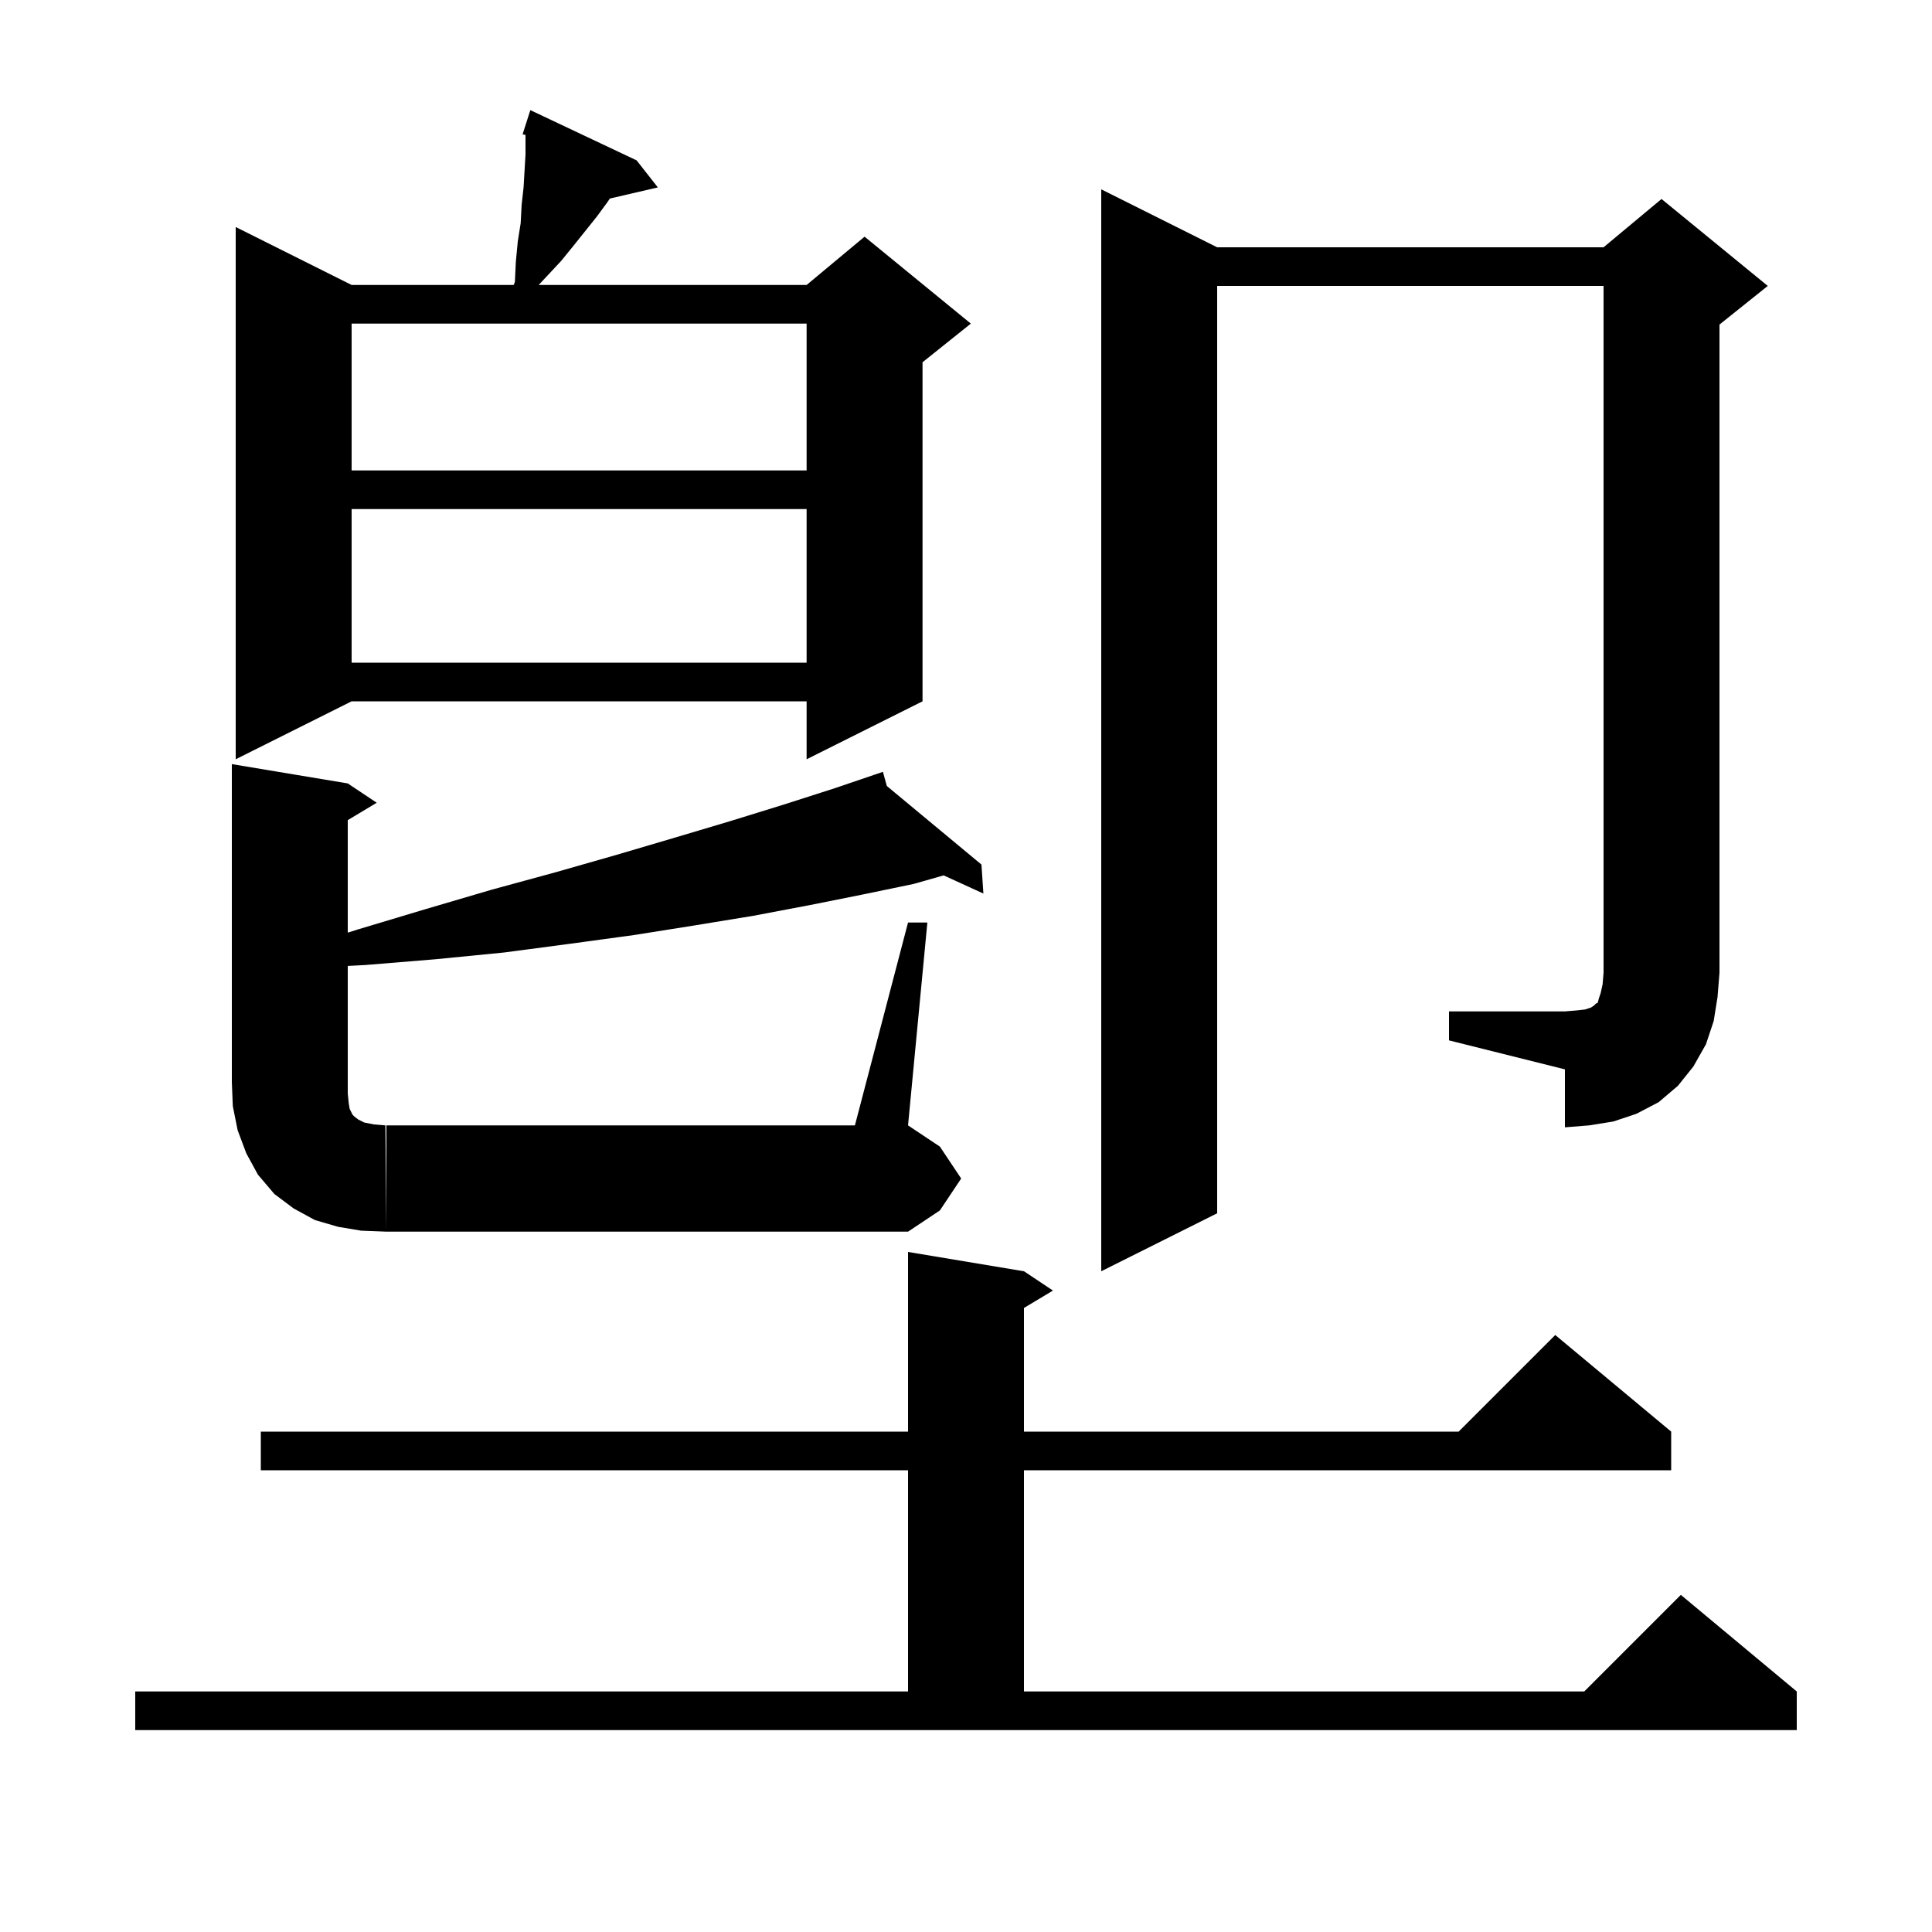 <svg xmlns="http://www.w3.org/2000/svg" xmlns:xlink="http://www.w3.org/1999/xlink" version="1.1" baseProfile="full" viewBox="0 0 200 200" width="200" height="200"><g fill="currentColor"><path d="M 14.0 175.1 L 94.0 175.1 L 94.0 152.2 L 27.0 152.2 L 27.0 148.2 L 94.0 148.2 L 94.0 129.6 L 106.0 131.6 L 109.0 133.6 L 106.0 135.4 L 106.0 148.2 L 151.0 148.2 L 161.0 138.2 L 173.0 148.2 L 173.0 152.2 L 106.0 152.2 L 106.0 175.1 L 164.0 175.1 L 174.0 165.1 L 186.0 175.1 L 186.0 179.1 L 14.0 179.1 Z M 40.0 116.5 L 88.5 116.5 L 94.0 95.5 L 96.0 95.5 L 94.0 116.5 L 97.3 118.7 L 99.5 122.0 L 97.3 125.3 L 94.0 127.5 L 40.0 127.5 Z M 36.0 81.1 L 39.0 83.1 L 36.0 84.9 L 36.0 96.547 L 37.1 96.2 L 44.1 94.1 L 50.9 92.1 L 57.5 90.3 L 63.8 88.5 L 69.9 86.7 L 75.6 85.0 L 81.1 83.3 L 86.4 81.6 L 90.413 80.236 L 90.4 80.2 L 90.434 80.228 L 91.4 79.9 L 91.804 81.366 L 101.6 89.5 L 101.8 92.5 L 97.685 90.619 L 94.6 91.5 L 89.3 92.6 L 83.8 93.7 L 78.0 94.8 L 71.9 95.8 L 65.6 96.8 L 59.0 97.7 L 52.2 98.6 L 45.1 99.3 L 37.8 99.9 L 36.0 99.994 L 36.0 113.2 L 36.1 114.2 L 36.2 114.8 L 36.5 115.4 L 36.7 115.6 L 37.1 115.9 L 37.7 116.2 L 38.7 116.4 L 39.9 116.5 L 40.0 127.5 L 37.4 127.4 L 35.0 127.0 L 32.6 126.3 L 30.4 125.1 L 28.4 123.6 L 26.7 121.6 L 25.5 119.4 L 24.6 117.0 L 24.1 114.5 L 24.0 112.0 L 24.0 79.1 Z M 150.0 104.7 L 162.0 104.7 L 163.2 104.6 L 164.1 104.5 L 164.7 104.3 L 165.0 104.1 L 165.2 103.9 L 165.4 103.8 L 165.5 103.4 L 165.7 102.8 L 165.9 101.9 L 166.0 100.7 L 166.0 29.6 L 126.0 29.6 L 126.0 125.6 L 114.0 131.6 L 114.0 19.6 L 126.0 25.6 L 166.0 25.6 L 172.0 20.6 L 183.0 29.6 L 178.0 33.6 L 178.0 100.7 L 177.8 103.2 L 177.4 105.7 L 176.6 108.1 L 175.3 110.4 L 173.7 112.4 L 171.7 114.1 L 169.4 115.3 L 167.0 116.1 L 164.5 116.5 L 162.0 116.7 L 162.0 110.7 L 150.0 107.7 Z M 65.9 16.6 L 68.1 19.4 L 63.131 20.554 L 62.9 20.9 L 61.8 22.4 L 59.4 25.4 L 58.1 27.0 L 56.7 28.5 L 55.763 29.5 L 83.5 29.5 L 89.5 24.5 L 100.5 33.5 L 95.5 37.5 L 95.5 72.6 L 83.5 78.6 L 83.5 72.6 L 36.4 72.6 L 24.4 78.6 L 24.4 23.5 L 36.4 29.5 L 53.174 29.5 L 53.3 29.2 L 53.4 27.1 L 53.6 25.0 L 53.9 23.1 L 54.0 21.2 L 54.2 19.4 L 54.4 16.0 L 54.4 13.969 L 54.1 13.9 L 54.9 11.4 Z M 36.4 52.7 L 36.4 68.6 L 83.5 68.6 L 83.5 52.7 Z M 36.4 33.5 L 36.4 48.7 L 83.5 48.7 L 83.5 33.5 Z "/></g></svg>